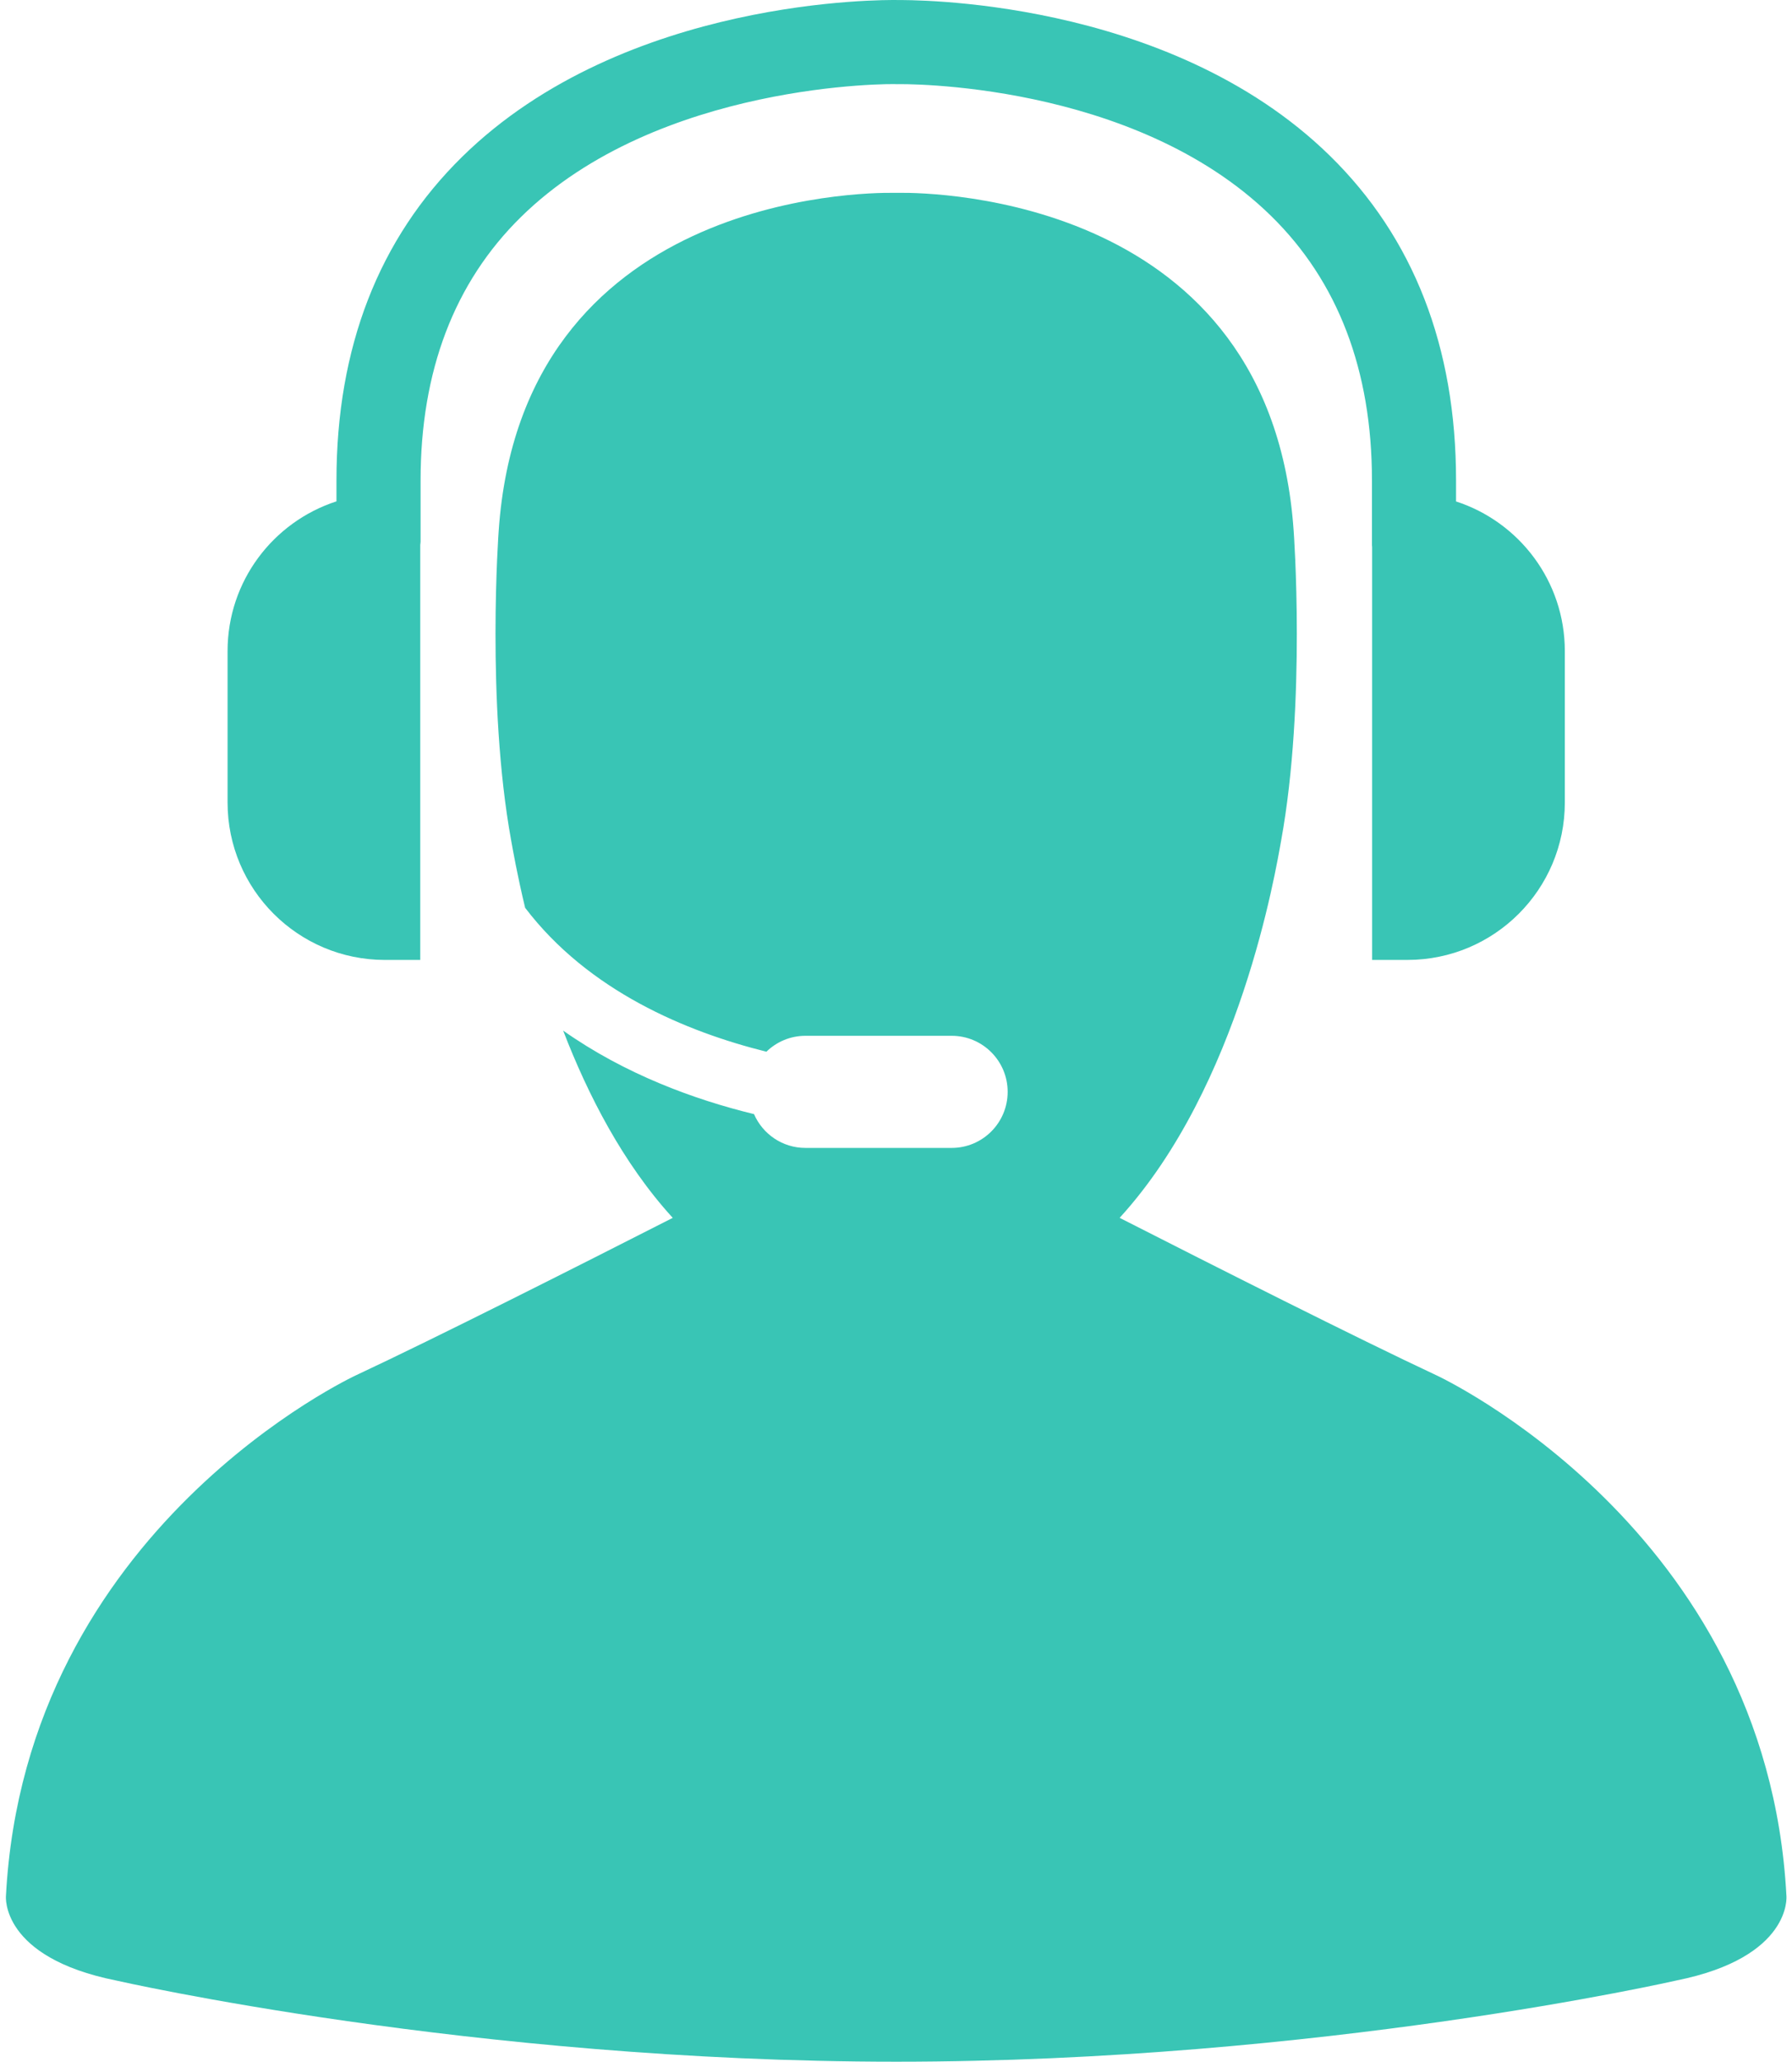 <?xml version="1.0" encoding="UTF-8" standalone="no"?><svg xmlns="http://www.w3.org/2000/svg" xmlns:xlink="http://www.w3.org/1999/xlink" fill="#39c5b5" height="489.6" preserveAspectRatio="xMidYMid meet" version="1" viewBox="-1.4 0.4 425.8 489.6" width="425.8" zoomAndPan="magnify"><defs><clipPath id="a"><path d="M 52 0.402 L 371 0.402 L 371 229 L 52 229 Z M 52 0.402"/></clipPath></defs><g><g id="change1_1"><path d="M 423.078 450.66 C 418.473 363.156 339.828 326.957 339.828 326.957 C 321.039 318.172 286.973 300.977 264.637 289.605 C 293.254 258.297 301.703 207.254 303.02 199.992 C 308.992 167.129 305.988 126.449 305.988 126.449 C 300.527 47.352 220.664 46.109 212.301 46.191 C 211.84 46.191 211.539 46.195 211.539 46.195 C 211.539 46.195 211.285 46.191 210.906 46.195 C 203.324 46.098 122.582 46.898 117.094 126.449 C 117.094 126.449 114.086 167.121 120.059 199.992 C 120.445 202.109 121.461 208.004 123.379 215.98 C 138.422 235.727 161.645 245.414 180.703 250.152 C 183.102 247.824 186.367 246.375 189.984 246.375 L 224.727 246.375 C 232.078 246.375 238.031 252.332 238.031 259.684 C 238.031 267.039 232.078 273 224.727 273 L 189.984 273 C 184.5 273 179.812 269.691 177.762 264.973 C 163.547 261.516 147.094 255.492 132.41 245.137 C 138.27 260.348 146.617 276.66 158.453 289.609 C 136.117 300.98 102.066 318.172 83.262 326.957 C 83.262 326.957 4.629 363.156 0.012 450.66 C 0.012 450.66 -1.355 465.211 26.219 470.723 C 26.219 470.723 110.699 490 211.551 490 C 312.41 490 396.887 470.723 396.887 470.723 C 424.457 465.211 423.078 450.66 423.078 450.66 Z M 423.078 450.66" fill="inherit"/></g><g clip-path="url(#a)" id="change1_2"><path d="M 90.062 228.359 L 98.457 228.359 L 98.457 129.781 C 98.477 129.535 98.535 129.297 98.535 129.047 L 98.535 114.492 C 98.535 88.543 106.543 67.508 122.344 51.973 C 155.02 19.82 210.836 20.258 211.781 20.391 C 212.441 20.34 267.793 19.543 300.617 51.672 C 316.523 67.238 324.594 88.371 324.594 114.492 L 324.594 129.883 C 324.594 130.035 324.633 130.172 324.633 130.32 L 324.633 228.355 L 333.027 228.355 C 353.68 228.355 370.422 211.617 370.422 190.965 L 370.422 155.027 C 370.422 138.414 359.574 124.348 344.574 119.48 L 344.574 114.496 C 344.574 82.801 334.484 56.863 314.602 37.395 C 275.836 -0.547 213.91 0.438 211.746 0.406 C 209.145 0.383 147.164 -0.379 108.414 37.633 C 88.602 57.078 78.547 82.938 78.547 114.492 L 78.547 119.457 C 63.531 124.324 52.672 138.398 52.672 155.023 L 52.672 190.961 C 52.672 211.617 69.418 228.359 90.062 228.359 Z M 90.062 228.359" fill="inherit"/></g></g></svg>